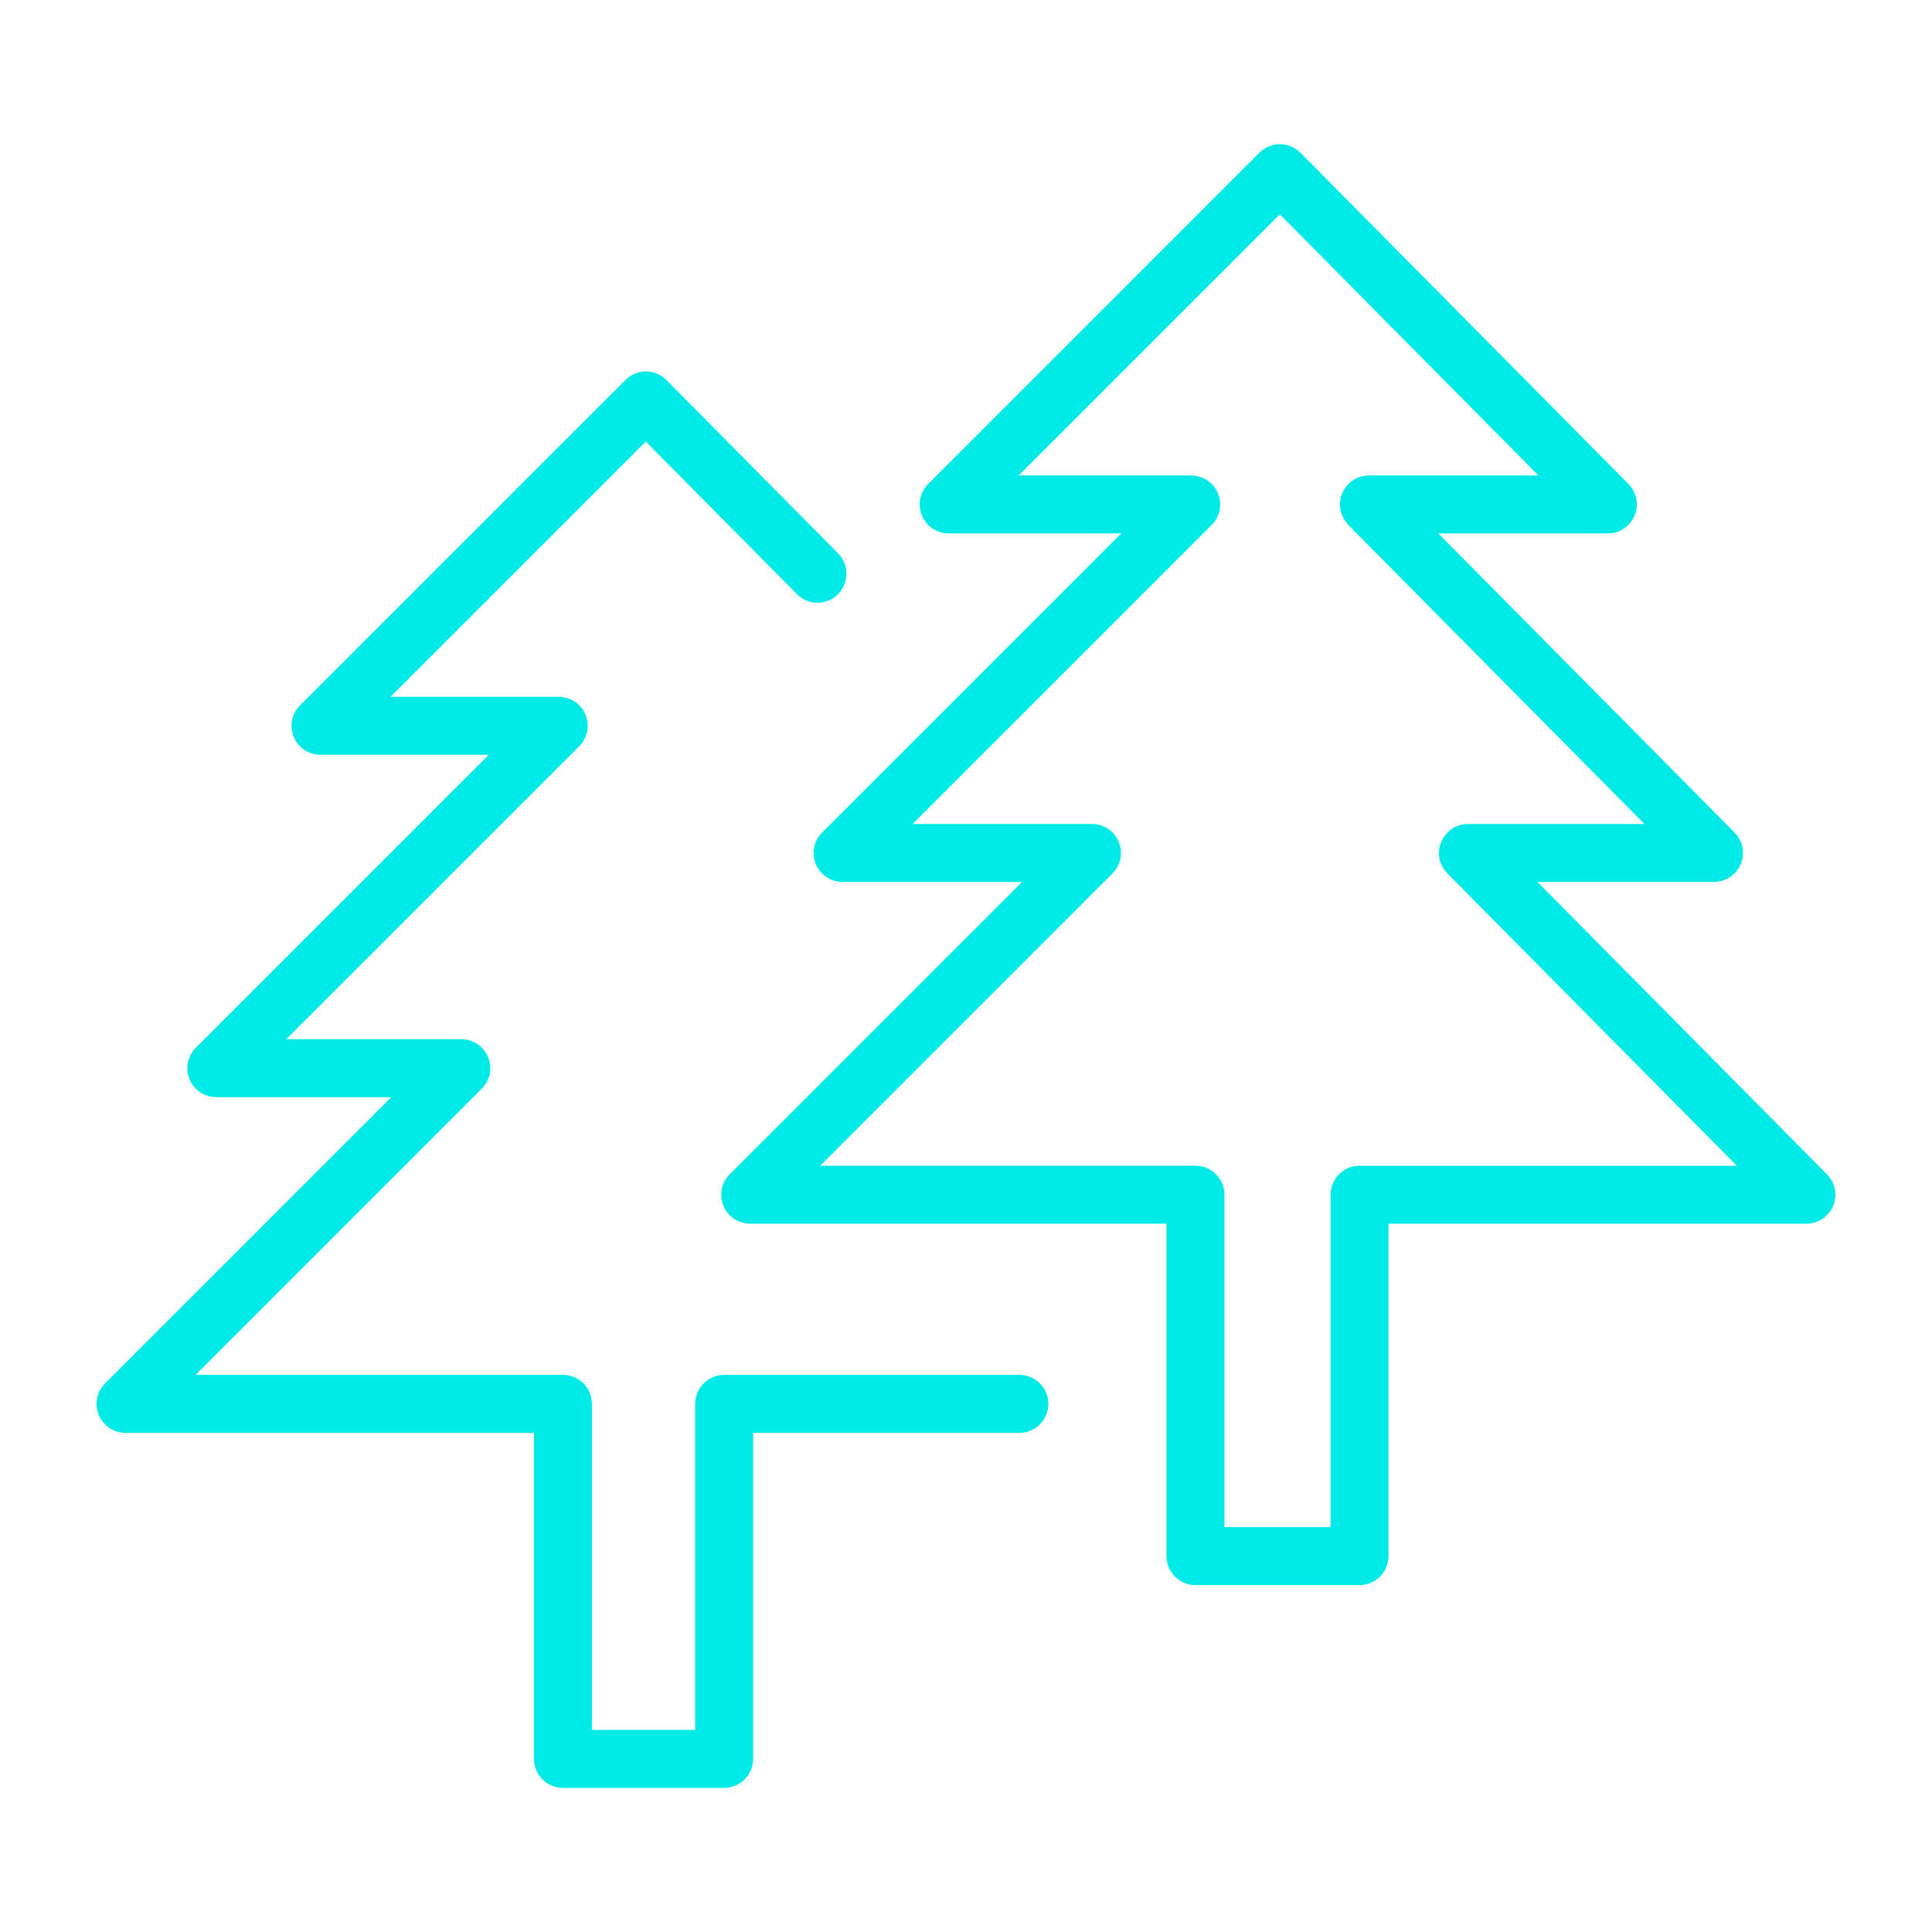 <?xml version="1.0" encoding="UTF-8"?> <svg xmlns="http://www.w3.org/2000/svg" viewBox="5950 4950 100 100" width="100" height="100" data-guides="{&quot;vertical&quot;:[],&quot;horizontal&quot;:[]}"><path fill="#00eae7" stroke="none" fill-opacity="1" stroke-width="1" stroke-opacity="1" color="rgb(51, 51, 51)" fill-rule="evenodd" font-size-adjust="none" id="tSvg4549b4268d" title="Path 5" d="M 6002.761 5021.163 C 5997.668 5021.163 5992.575 5021.163 5987.482 5021.163C 5986.654 5021.163 5985.982 5021.835 5985.982 5022.663C 5985.982 5028.288 5985.982 5033.913 5985.982 5039.538C 5984.2 5039.538 5982.419 5039.538 5980.637 5039.538C 5980.637 5033.913 5980.637 5028.288 5980.637 5022.663C 5980.637 5021.835 5979.965 5021.163 5979.137 5021.163C 5972.799 5021.163 5966.461 5021.163 5960.123 5021.163C 5965.061 5016.224 5969.999 5011.286 5974.937 5006.347C 5975.754 5005.532 5975.382 5004.138 5974.267 5003.838C 5974.14 5003.804 5974.008 5003.787 5973.876 5003.787C 5970.858 5003.787 5967.839 5003.787 5964.821 5003.787C 5969.875 4998.733 5974.929 4993.68 5979.983 4988.626C 5980.122 4988.487 5980.233 4988.32 5980.309 4988.136C 5980.311 4988.128 5980.314 4988.121 5980.316 4988.113C 5980.383 4987.943 5980.422 4987.759 5980.422 4987.566C 5980.422 4987.373 5980.382 4987.189 5980.315 4987.019C 5980.313 4987.011 5980.31 4987.004 5980.308 4986.996C 5980.156 4986.626 5979.862 4986.332 5979.492 4986.18C 5979.484 4986.178 5979.477 4986.175 5979.469 4986.173C 5979.295 4986.104 5979.109 4986.068 5978.922 4986.067C 5976.019 4986.067 5973.115 4986.067 5970.212 4986.067C 5974.616 4981.663 5979.021 4977.259 5983.425 4972.855C 5986.026 4975.481 5988.627 4978.107 5991.228 4980.733C 5992.027 4981.567 5993.429 4981.223 5993.751 4980.115C 5993.906 4979.583 5993.755 4979.009 5993.359 4978.622C 5990.405 4975.639 5987.45 4972.655 5984.496 4969.672C 5984.215 4969.388 5983.833 4969.228 5983.434 4969.228C 5983.433 4969.228 5983.431 4969.228 5983.43 4969.228C 5983.033 4969.228 5982.651 4969.386 5982.369 4969.667C 5976.756 4975.28 5971.143 4980.893 5965.53 4986.506C 5964.712 4987.32 5965.083 4988.714 5966.197 4989.015C 5966.326 4989.05 5966.458 4989.067 5966.591 4989.067C 5969.494 4989.067 5972.398 4989.067 5975.301 4989.067C 5970.247 4994.121 5965.193 4999.174 5960.139 5004.228C 5959.321 5005.042 5959.692 5006.436 5960.806 5006.737C 5960.935 5006.772 5961.067 5006.789 5961.2 5006.789C 5964.218 5006.789 5967.237 5006.789 5970.255 5006.789C 5965.317 5011.727 5960.379 5016.666 5955.441 5021.604C 5954.623 5022.418 5954.994 5023.812 5956.108 5024.113C 5956.237 5024.148 5956.369 5024.165 5956.502 5024.165C 5963.547 5024.165 5970.592 5024.165 5977.637 5024.165C 5977.637 5029.79 5977.637 5035.415 5977.637 5041.04C 5977.637 5041.868 5978.309 5042.54 5979.137 5042.54C 5981.919 5042.54 5984.7 5042.54 5987.482 5042.54C 5988.31 5042.54 5988.982 5041.868 5988.982 5041.04C 5988.982 5035.415 5988.982 5029.79 5988.982 5024.165C 5993.575 5024.165 5998.168 5024.165 6002.761 5024.165C 6003.916 5024.165 6004.639 5022.914 6004.061 5021.913C 6003.793 5021.449 6003.297 5021.163 6002.761 5021.163Z"></path><path fill="#00eae7" stroke="none" fill-opacity="1" stroke-width="1" stroke-opacity="1" color="rgb(51, 51, 51)" fill-rule="evenodd" font-size-adjust="none" id="tSvg1416ce62f30" title="Path 6" d="M 6044.563 5010.783 C 6039.568 5005.738 6034.573 5000.693 6029.578 4995.648C 6032.624 4995.648 6035.669 4995.648 6038.715 4995.648C 6039.32 4995.648 6039.866 4995.284 6040.1 4994.726C 6040.332 4994.167 6040.207 4993.523 6039.781 4993.093C 6034.669 4987.931 6029.557 4982.77 6024.445 4977.608C 6027.372 4977.608 6030.298 4977.608 6033.225 4977.608C 6034.381 4977.605 6035.1 4976.351 6034.52 4975.351C 6034.456 4975.242 6034.379 4975.142 6034.291 4975.052C 6028.632 4969.338 6022.973 4963.623 6017.314 4957.909C 6017.033 4957.625 6016.651 4957.465 6016.252 4957.464C 6016.251 4957.464 6016.249 4957.464 6016.248 4957.464C 6015.851 4957.464 6015.469 4957.622 6015.187 4957.903C 6009.473 4963.618 6003.759 4969.332 5998.045 4975.047C 5997.227 4975.861 5997.598 4977.255 5998.712 4977.556C 5998.841 4977.591 5998.973 4977.608 5999.106 4977.608C 6002.083 4977.608 6005.06 4977.608 6008.037 4977.608C 6002.876 4982.768 5997.715 4987.929 5992.554 4993.089C 5991.736 4993.903 5992.107 4995.297 5993.221 4995.598C 5993.35 4995.633 5993.482 4995.65 5993.615 4995.65C 5996.709 4995.65 5999.804 4995.65 6002.898 4995.65C 5997.856 5000.693 5992.814 5005.735 5987.772 5010.778C 5986.954 5011.592 5987.325 5012.986 5988.439 5013.287C 5988.568 5013.322 5988.7 5013.339 5988.833 5013.339C 5996.015 5013.339 6003.196 5013.339 6010.378 5013.339C 6010.378 5019.074 6010.378 5024.809 6010.378 5030.544C 6010.378 5031.372 6011.05 5032.044 6011.878 5032.044C 6014.708 5032.044 6017.539 5032.044 6020.369 5032.044C 6021.197 5032.044 6021.869 5031.372 6021.869 5030.544C 6021.869 5024.809 6021.869 5019.074 6021.869 5013.339C 6029.079 5013.339 6036.288 5013.339 6043.498 5013.339C 6044.103 5013.339 6044.649 5012.975 6044.883 5012.417C 6045.116 5011.858 6044.989 5011.213 6044.563 5010.783ZM 6020.369 5010.338 C 6019.541 5010.338 6018.869 5011.01 6018.869 5011.838C 6018.869 5017.573 6018.869 5023.308 6018.869 5029.043C 6017.039 5029.043 6015.208 5029.043 6013.378 5029.043C 6013.378 5023.308 6013.378 5017.573 6013.378 5011.838C 6013.378 5011.01 6012.706 5010.338 6011.878 5010.338C 6005.403 5010.338 5998.929 5010.338 5992.454 5010.338C 5997.496 5005.295 6002.538 5000.252 6007.58 4995.209C 6008.397 4994.394 6008.025 4993 6006.91 4992.7C 6006.783 4992.666 6006.651 4992.649 6006.519 4992.649C 6003.425 4992.649 6000.331 4992.649 5997.237 4992.649C 6002.398 4987.489 6007.558 4982.328 6012.719 4977.168C 6012.858 4977.029 6012.969 4976.862 6013.045 4976.678C 6013.047 4976.67 6013.05 4976.663 6013.052 4976.655C 6013.119 4976.485 6013.158 4976.301 6013.158 4976.108C 6013.158 4975.914 6013.118 4975.731 6013.051 4975.561C 6013.049 4975.553 6013.046 4975.546 6013.044 4975.538C 6012.891 4975.168 6012.598 4974.875 6012.228 4974.722C 6012.22 4974.72 6012.213 4974.717 6012.205 4974.715C 6012.031 4974.646 6011.845 4974.61 6011.658 4974.609C 6008.681 4974.609 6005.703 4974.609 6002.726 4974.609C 6007.231 4970.103 6011.737 4965.598 6016.242 4961.092C 6020.704 4965.598 6025.165 4970.104 6029.627 4974.61C 6026.703 4974.61 6023.78 4974.61 6020.856 4974.61C 6020.028 4974.61 6019.356 4975.282 6019.356 4976.11C 6019.356 4976.111 6019.356 4976.112 6019.356 4976.113C 6019.356 4976.297 6019.394 4976.47 6019.455 4976.633C 6019.462 4976.653 6019.465 4976.672 6019.473 4976.691C 6019.542 4976.854 6019.641 4976.999 6019.759 4977.127C 6019.772 4977.141 6019.776 4977.16 6019.79 4977.174C 6024.899 4982.333 6030.007 4987.492 6035.116 4992.651C 6032.071 4992.651 6029.025 4992.651 6025.98 4992.651C 6024.824 4992.654 6024.105 4993.908 6024.685 4994.908C 6024.749 4995.017 6024.826 4995.117 6024.914 4995.207C 6029.909 5000.251 6034.904 5005.296 6039.899 5010.34C 6033.389 5010.34 6026.879 5010.34 6020.369 5010.34C 6020.369 5010.339 6020.369 5010.339 6020.369 5010.338Z"></path><defs></defs></svg> 